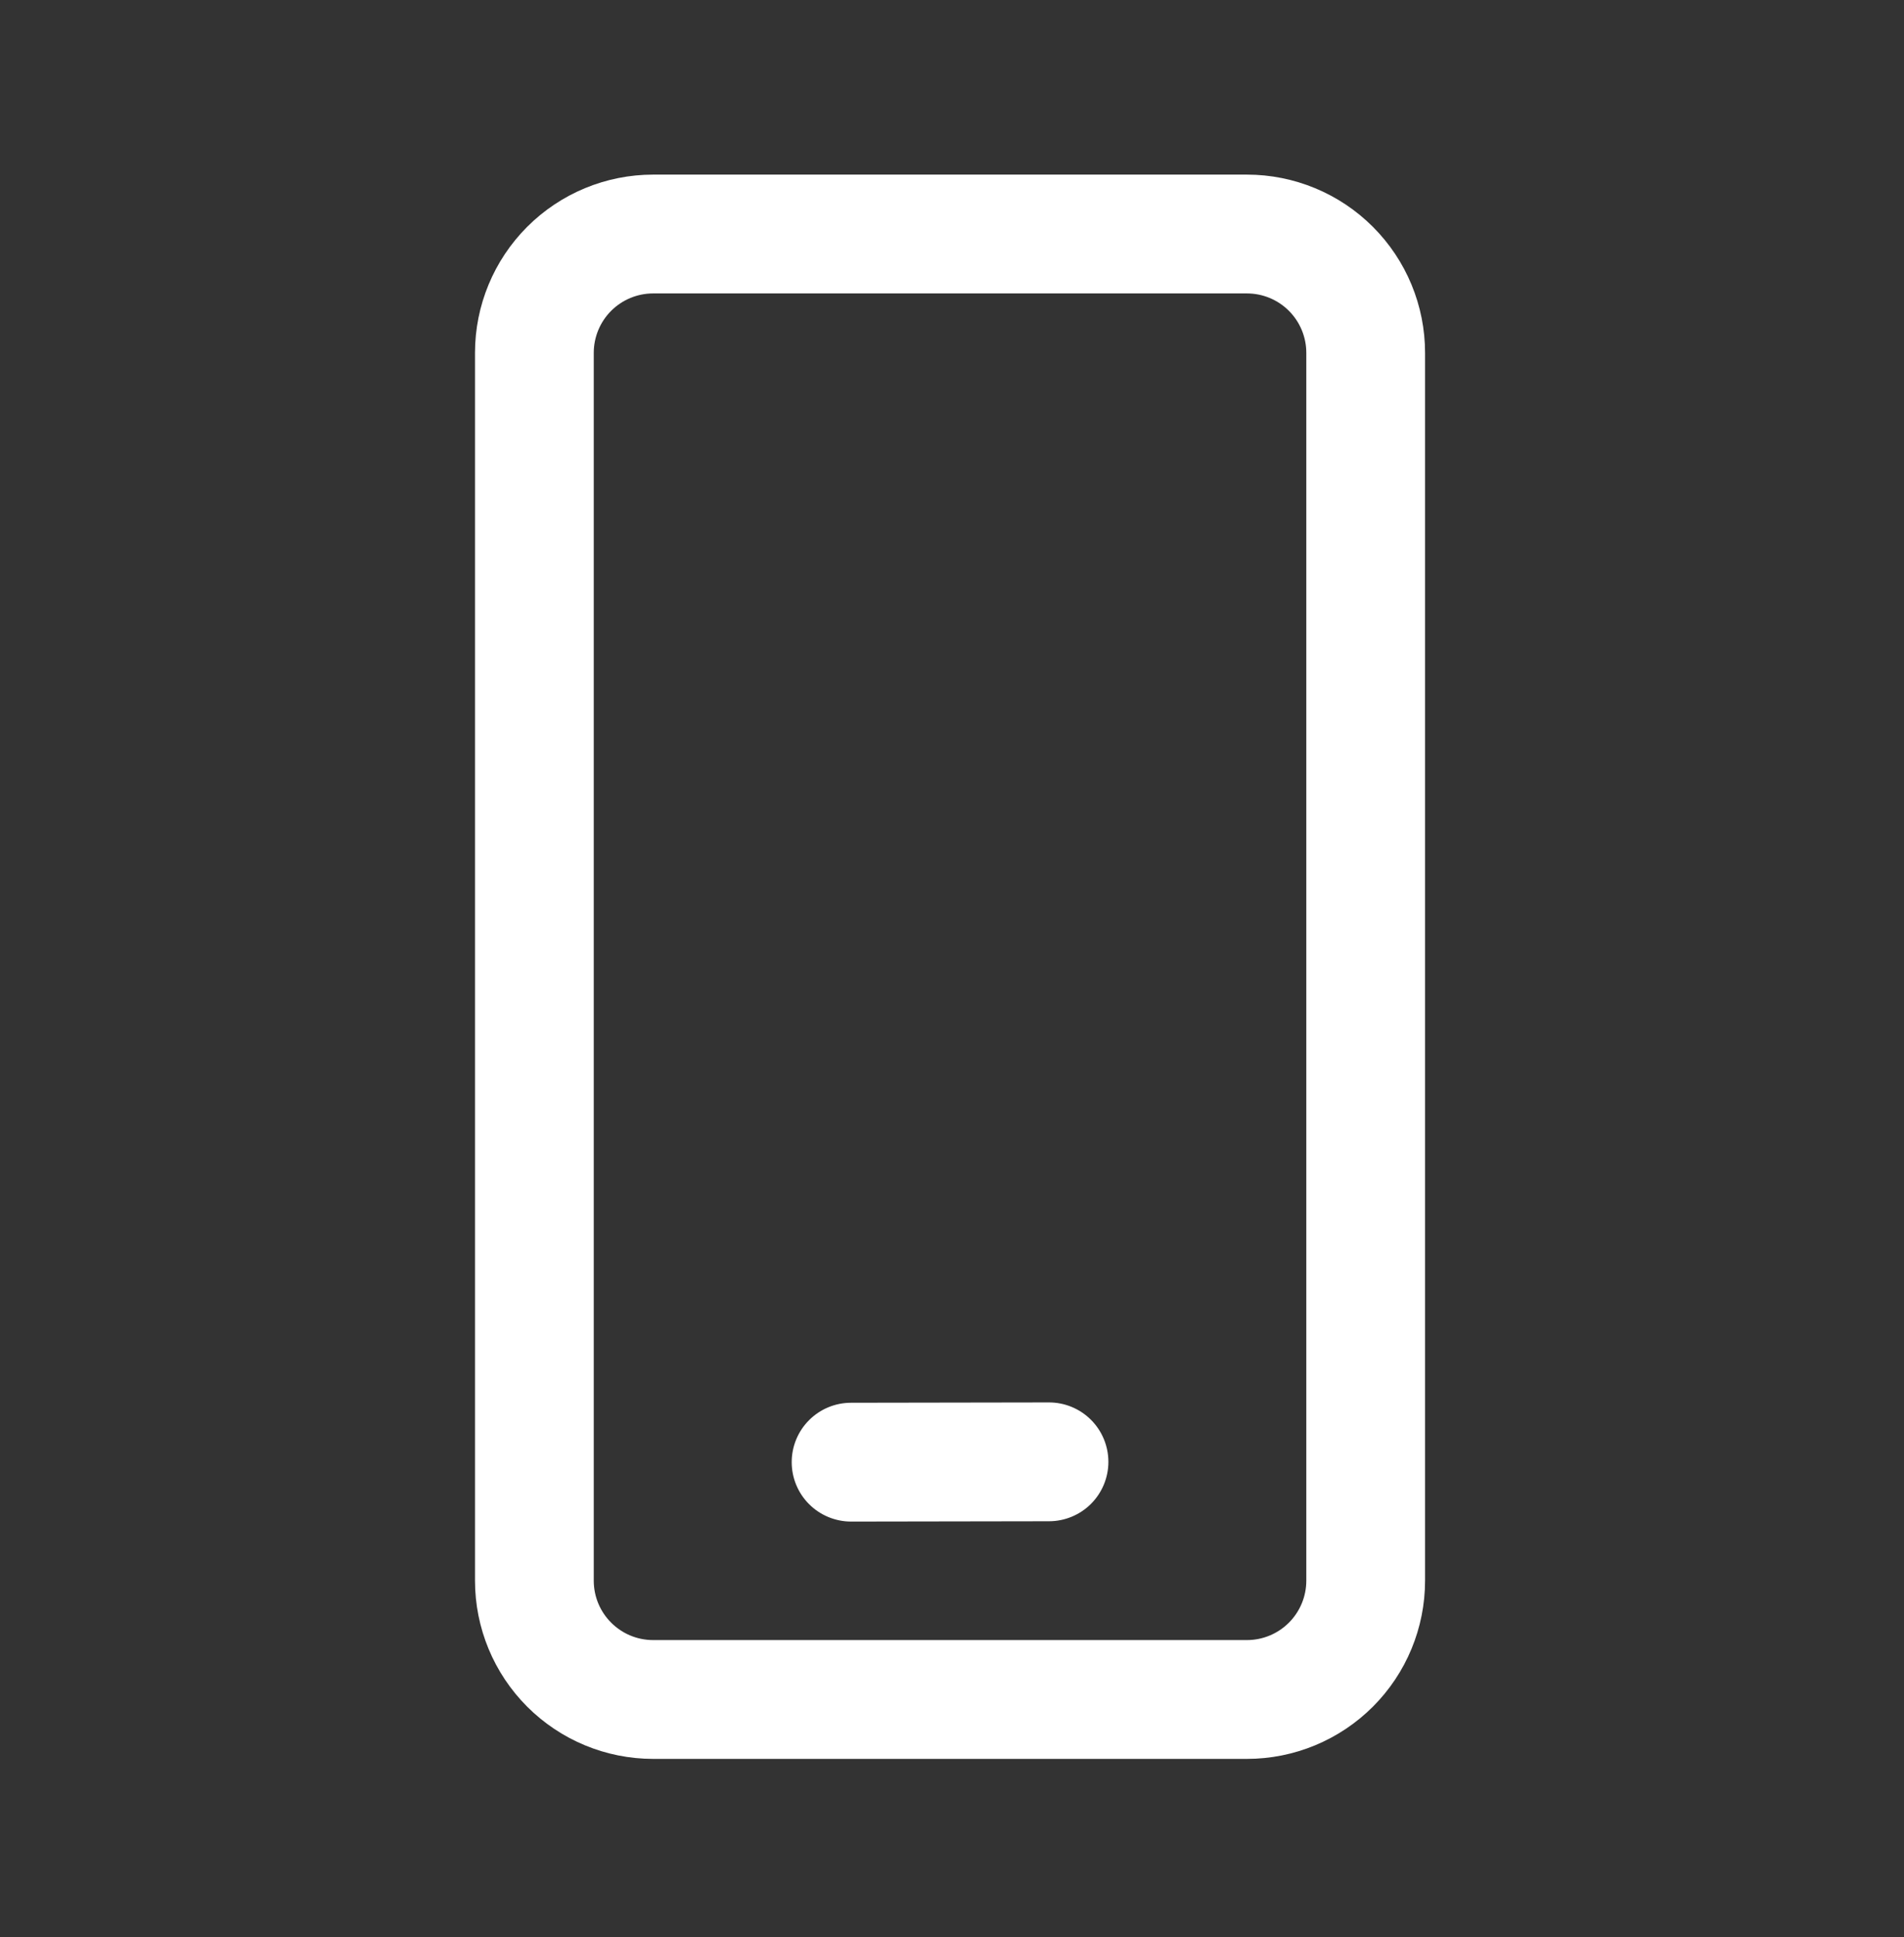 <svg width="59" height="60" viewBox="0 0 59 60" fill="none" xmlns="http://www.w3.org/2000/svg">
<rect x="0" y="0" width="59" height="60" fill="#333333" stroke="none"/>
<path d="M38.639 5.408C40.103 5.408 41.507 5.99 42.542 7.025C43.578 8.06 44.159 9.464 44.159 10.928V48.955C44.159 50.419 43.578 51.823 42.542 52.858C41.507 53.893 40.103 54.475 38.639 54.475H20.239C18.775 54.475 17.371 53.893 16.336 52.858C15.301 51.823 14.719 50.419 14.719 48.955V10.928C14.719 9.464 15.301 8.06 16.336 7.025C17.371 5.99 18.775 5.408 20.239 5.408H38.639ZM38.639 9.088H20.239C19.751 9.088 19.283 9.282 18.938 9.627C18.593 9.972 18.399 10.44 18.399 10.928V48.955C18.399 49.971 19.224 50.795 20.239 50.795H38.639C39.127 50.795 39.595 50.601 39.94 50.256C40.285 49.911 40.479 49.443 40.479 48.955V10.928C40.479 10.44 40.285 9.972 39.94 9.627C39.595 9.282 39.127 9.088 38.639 9.088ZM32.504 43.435C32.991 43.434 33.46 43.627 33.805 43.972C34.151 44.317 34.345 44.784 34.346 45.272C34.347 45.76 34.153 46.229 33.809 46.574C33.464 46.92 32.996 47.114 32.508 47.115L26.375 47.125C25.887 47.125 25.419 46.932 25.073 46.587C24.728 46.243 24.533 45.775 24.533 45.287C24.532 44.799 24.725 44.331 25.07 43.985C25.414 43.64 25.882 43.445 26.37 43.445L32.504 43.435Z" fill="white"/>
</svg>
